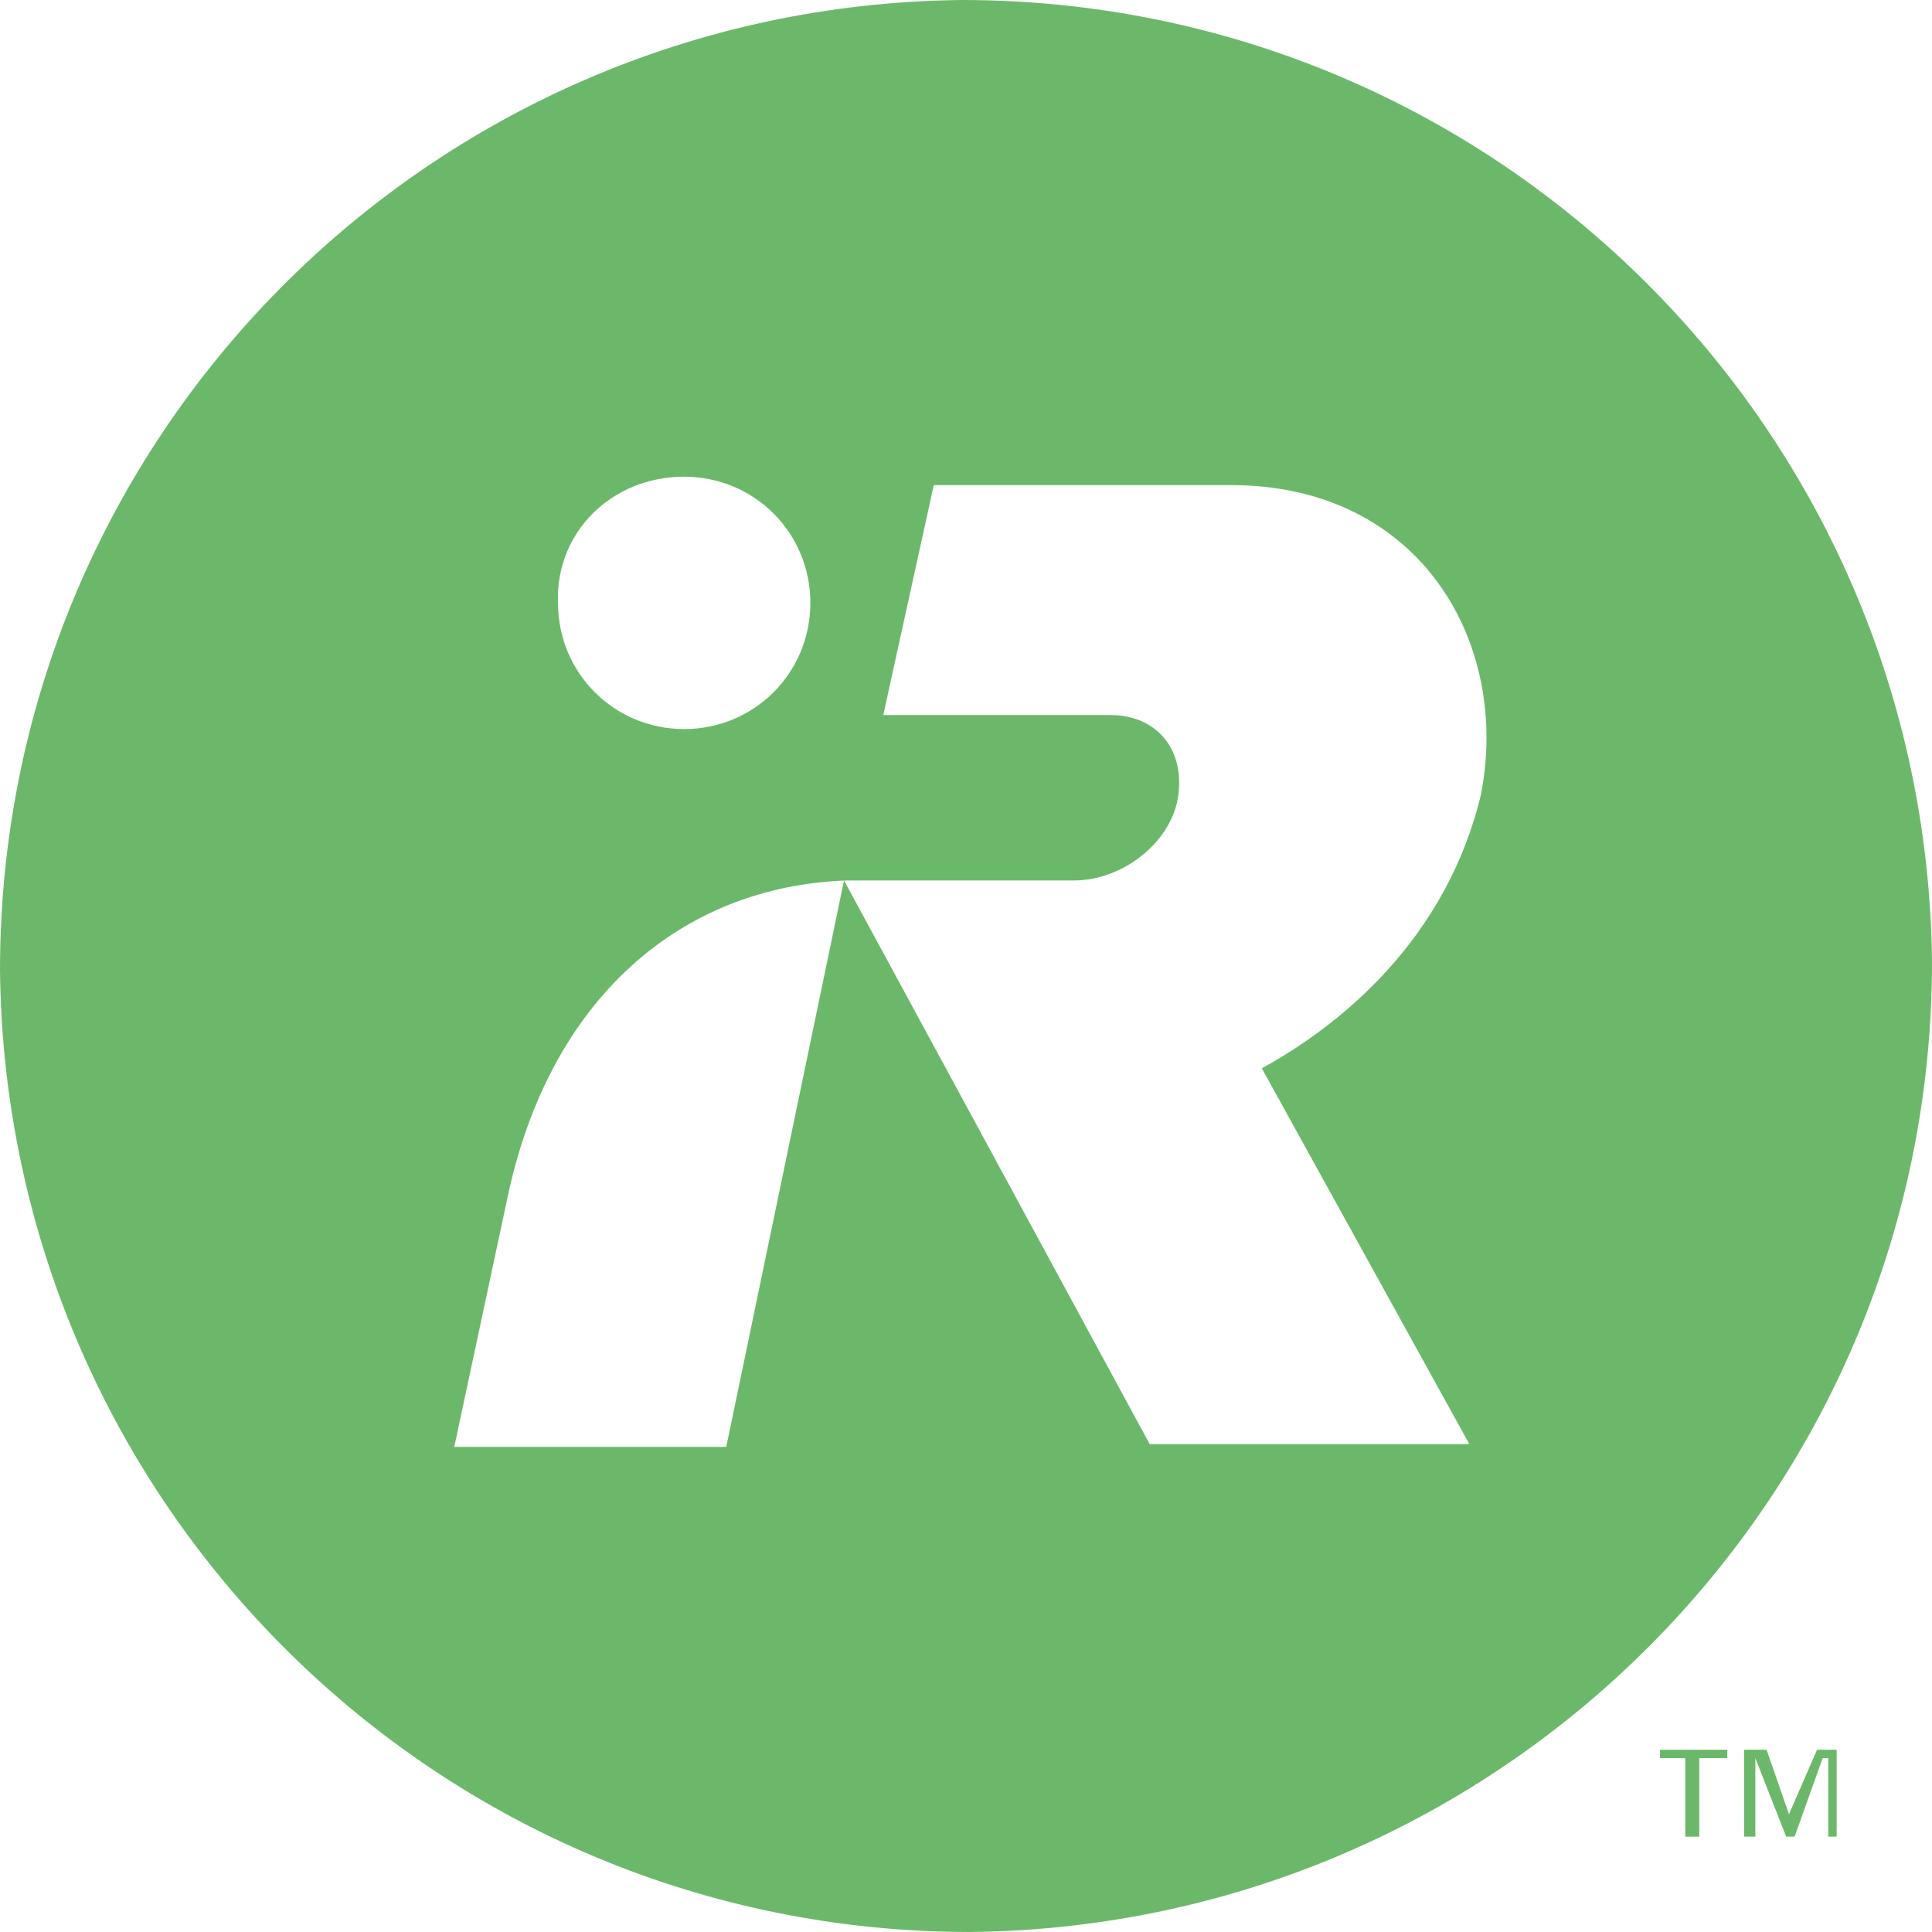 <svg version="1.1" id="Layer_1" xmlns="http://www.w3.org/2000/svg" xmlns:xlink="http://www.w3.org/1999/xlink" x="0px" y="0px" viewBox="0 0 68.9 68.9" style="enable-background:new 0 0 68.9 68.9;" xml:space="preserve">
 <style type="text/css">
  .st0{fill-rule:evenodd;clip-rule:evenodd;fill:#6CB86A;}
 </style>
 <g>
  <polygon class="st0" points="60.1,65.5 60.6,65.5 60.6,62.7 61.6,62.7 61.6,62.4 59.2,62.4 59.2,62.7 60.1,62.7 	">
  </polygon>
  <polygon class="st0" points="64.8,62.4 63.8,64.7 63,62.4 62.2,62.4 62.2,65.5 62.6,65.5 62.6,62.7 63.7,65.5 64,65.5 65,62.7 
		65.2,62.7 65.2,65.5 65.5,65.5 65.5,62.4 	">
  </polygon>
  <path class="st0" d="M52.8,28.4C51.4,34.1,47,37,45,38.1c7.4,13.4,7.4,13.4,7.4,13.4c-11.4,0-11.4,0-11.4,0
		C30.1,31.4,30.1,31.4,30.1,31.4c-4.2,20.2-4.2,20.2-4.2,20.2c-9.7,0-9.7,0-9.7,0c1.9-8.9,1.9-8.9,1.9-8.9
		c1.5-7.1,6.2-11.1,12.1-11.3c8.1,0,8.1,0,8.1,0c1.7,0,3.4-1.3,3.7-2.9c0.3-1.7-0.7-3-2.4-3c-8.1,0-8.1,0-8.1,0
		c1.8-8.2,1.8-8.2,1.8-8.2c10.6,0,10.6,0,10.6,0C50.7,17.3,53.9,23,52.8,28.4z M24.4,17c2.5,0,4.5,2,4.5,4.5c0,2.5-2,4.5-4.5,4.5
		c-2.5,0-4.5-2-4.5-4.5C19.8,19,21.8,17,24.4,17z M34.3,0C15.3,0.2,0,15.6,0,34.6c0.2,19,15.6,34.3,34.6,34.3
		c19-0.2,34.3-15.6,34.3-34.6C68.7,15.3,53.3,0,34.3,0z">
  </path>
 </g>
</svg>